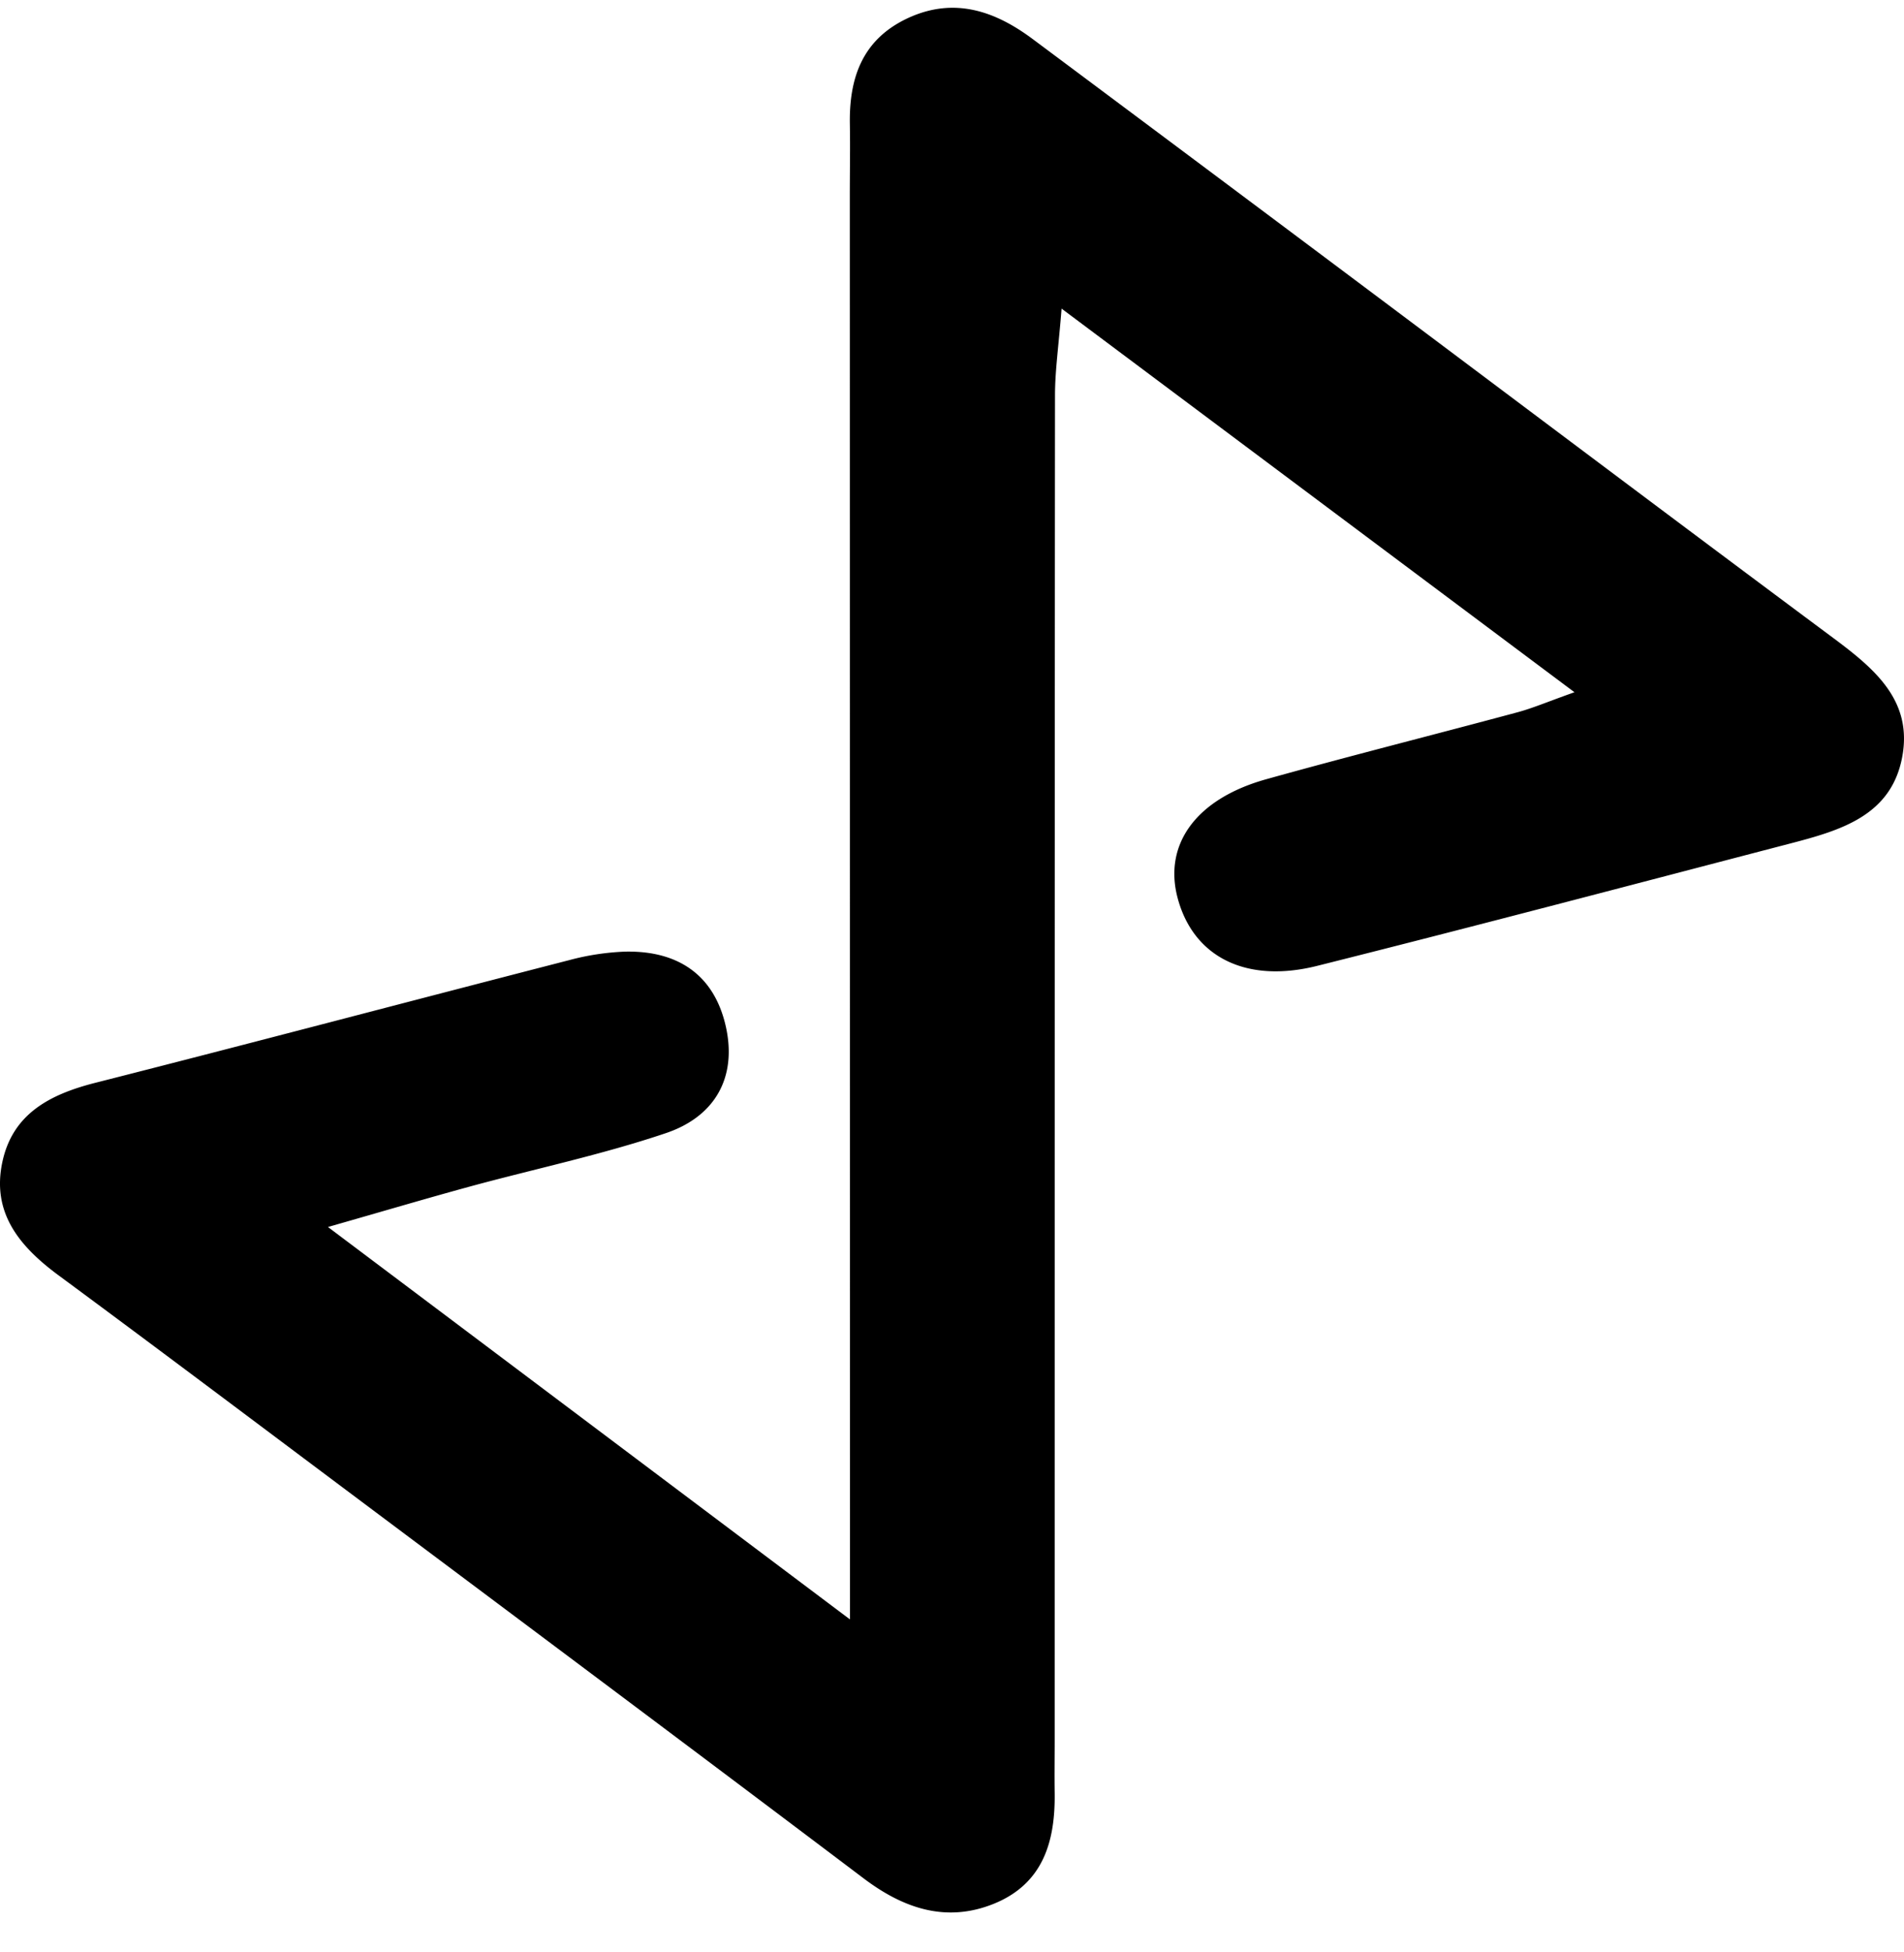 <svg xmlns="http://www.w3.org/2000/svg" width="40" height="41" fill="none"><path fill="#000" d="M17.856 34.01v-2.309l-.003-27.578c0-.508.01-1.017.001-1.524-.015-.954.256-1.774 1.227-2.222.97-.446 1.826-.143 2.61.44q3.526 2.629 7.046 5.265c3.259 2.44 6.51 4.887 9.776 7.315.874.65 1.677 1.32 1.447 2.512-.235 1.218-1.285 1.527-2.34 1.802-3.312.863-6.623 1.738-9.944 2.571-1.507.379-2.608-.192-2.936-1.424-.3-1.126.387-2.082 1.858-2.493 1.756-.49 3.524-.934 5.285-1.408.325-.088.637-.223 1.194-.42L22.302 6.481c-.062.789-.138 1.305-.138 1.82-.008 9.405-.006 18.81-.007 28.214 0 .382-.006.762 0 1.144.012.993-.23 1.895-1.278 2.32-.999.404-1.895.1-2.73-.529-3.666-2.768-7.348-5.516-11.026-8.27-1.962-1.469-3.92-2.942-5.893-4.398-.825-.61-1.405-1.312-1.182-2.372.213-1.012.985-1.426 1.962-1.673 3.32-.843 6.628-1.72 9.944-2.573a5.3 5.3 0 0 1 1.184-.18c1.14-.022 1.873.519 2.11 1.571.237 1.058-.214 1.89-1.265 2.243-1.341.452-2.743.747-4.114 1.12-.89.243-1.775.505-2.979.849l10.968 8.242z"/></svg>